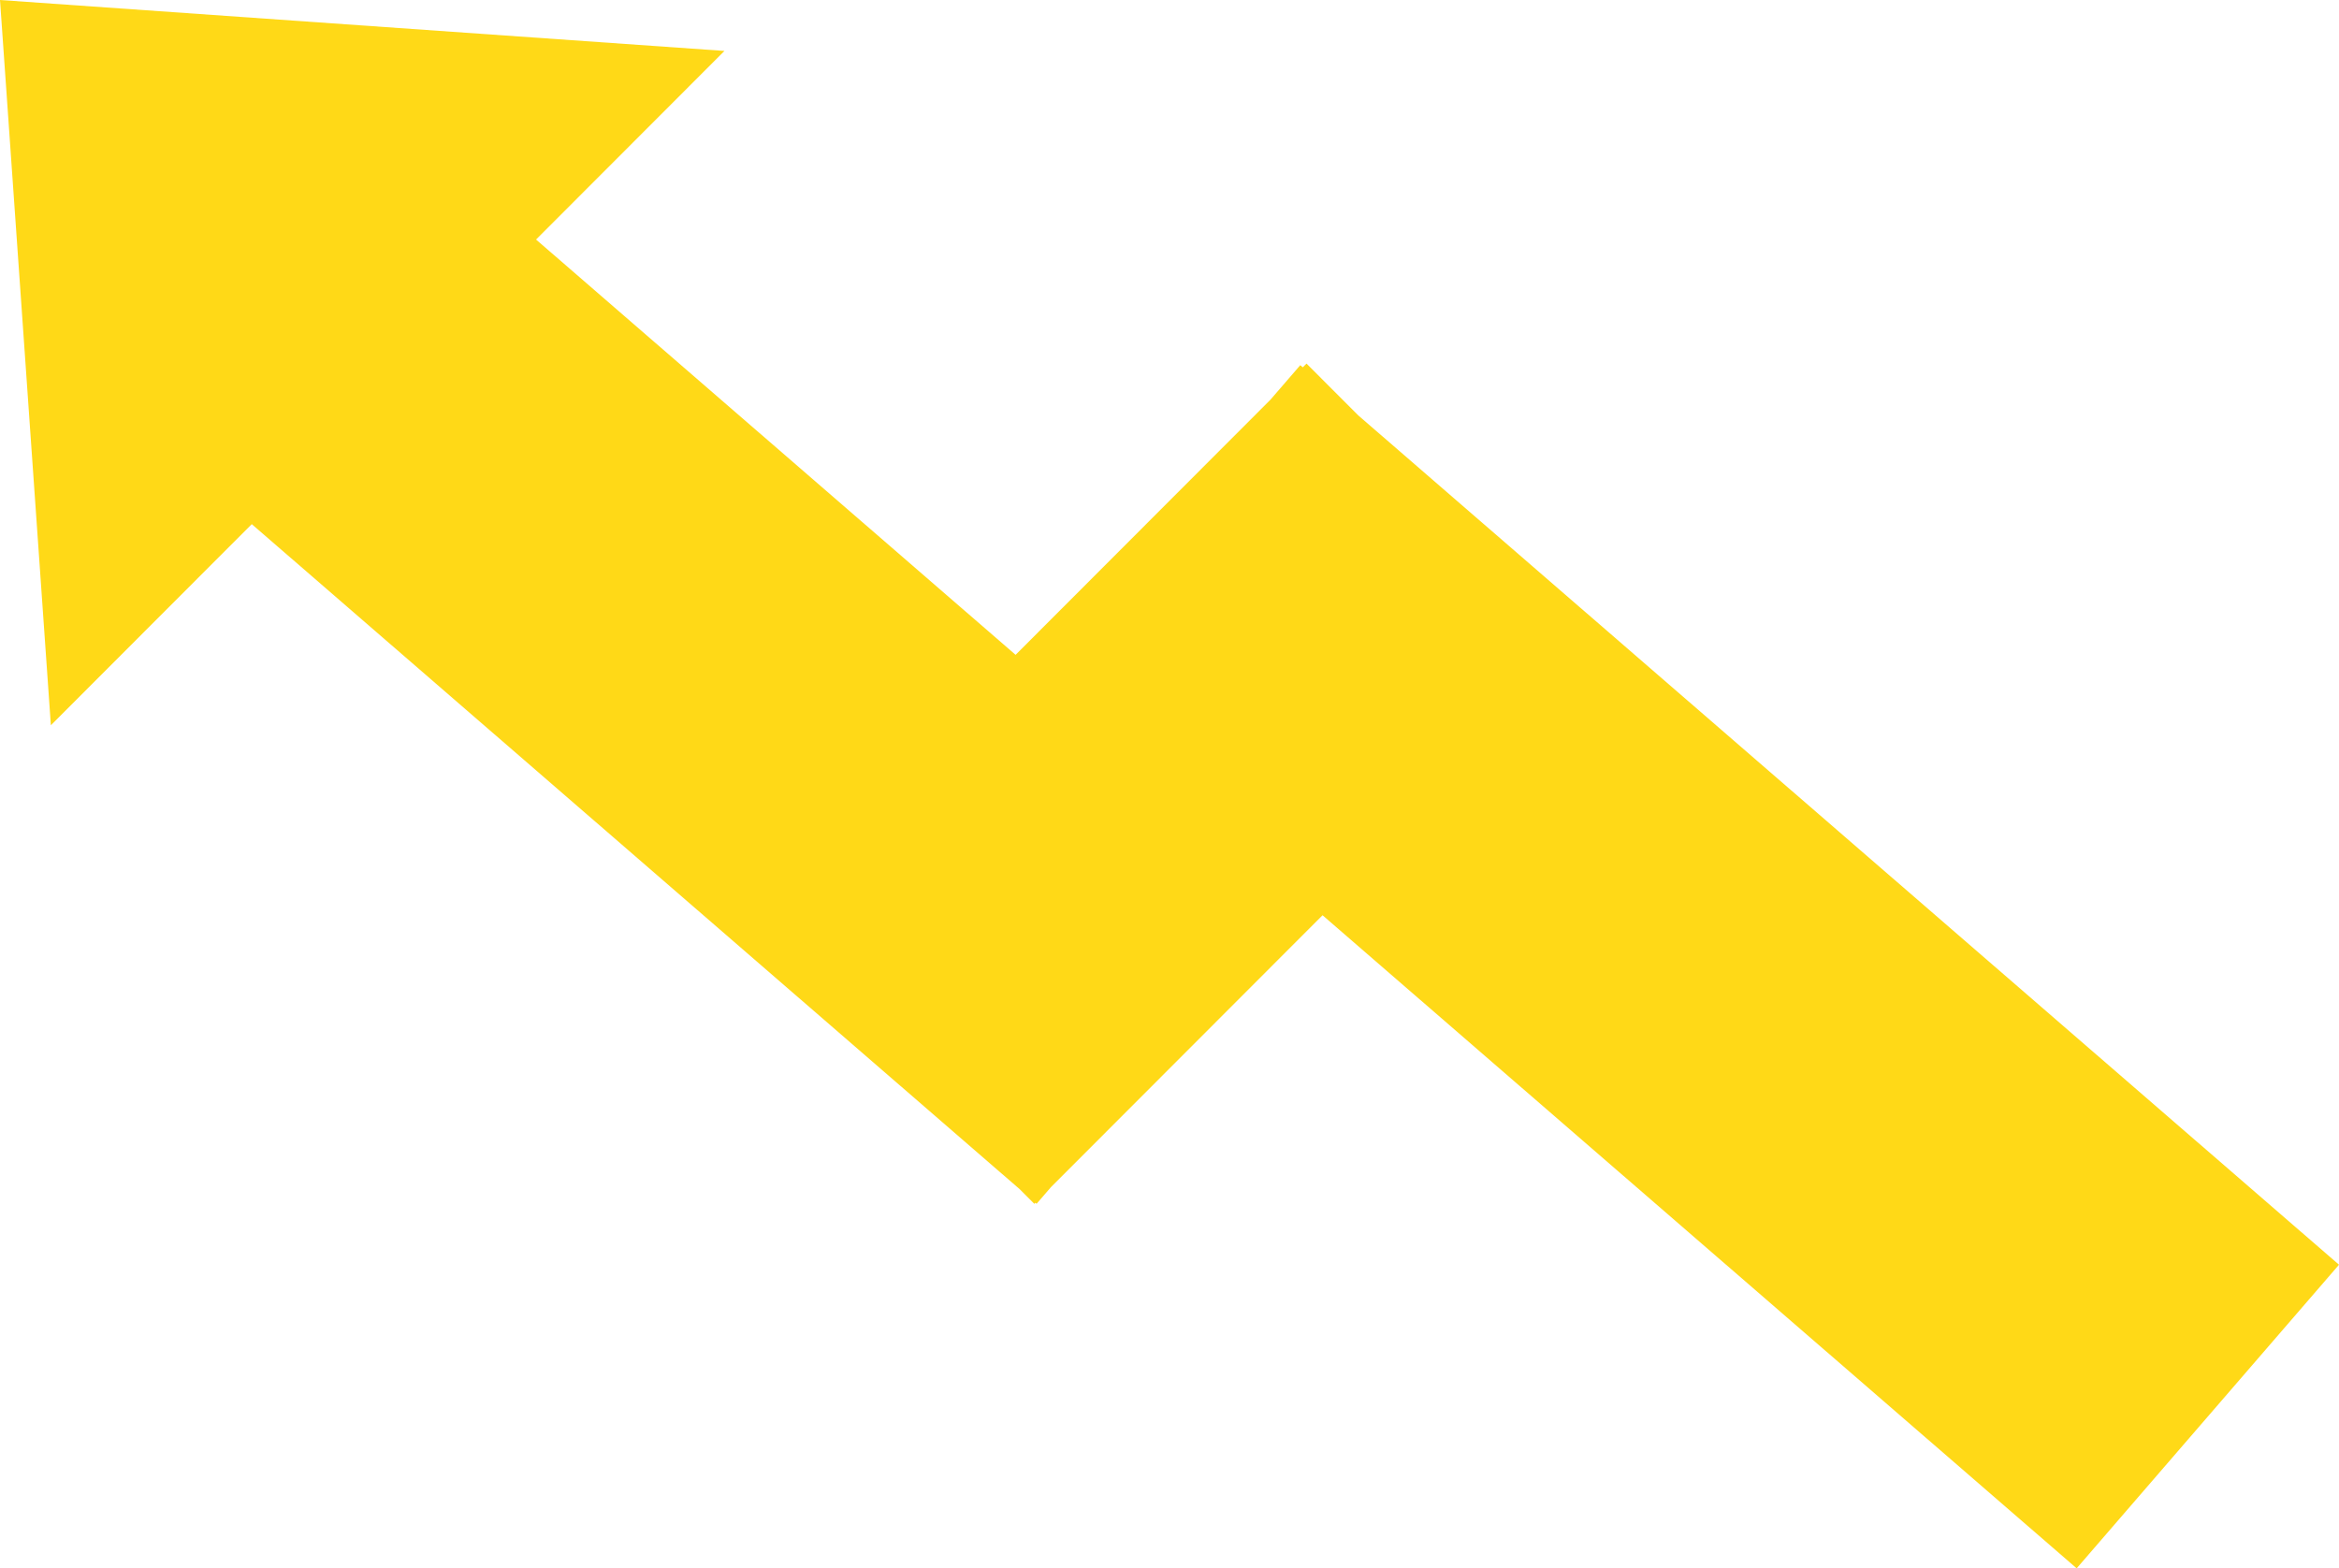<svg width="774" height="519" viewBox="0 0 774 519" fill="none" xmlns="http://www.w3.org/2000/svg">
<path fill-rule="evenodd" clip-rule="evenodd" d="M16.834 240.003L-1.31415e-06 0L239.73 16.854L177.385 79.269L336.07 216.699L420.393 132.279L430.273 120.845L431.1 121.561L432.339 120.32L449.465 137.466L774 418.531L687.187 519L437.643 302.881L347.773 392.853L343.011 398.365L342.613 398.02L342.262 398.371L337.407 393.511L83.311 173.451L16.834 240.003Z" fill="#FFD917"/>
</svg>
